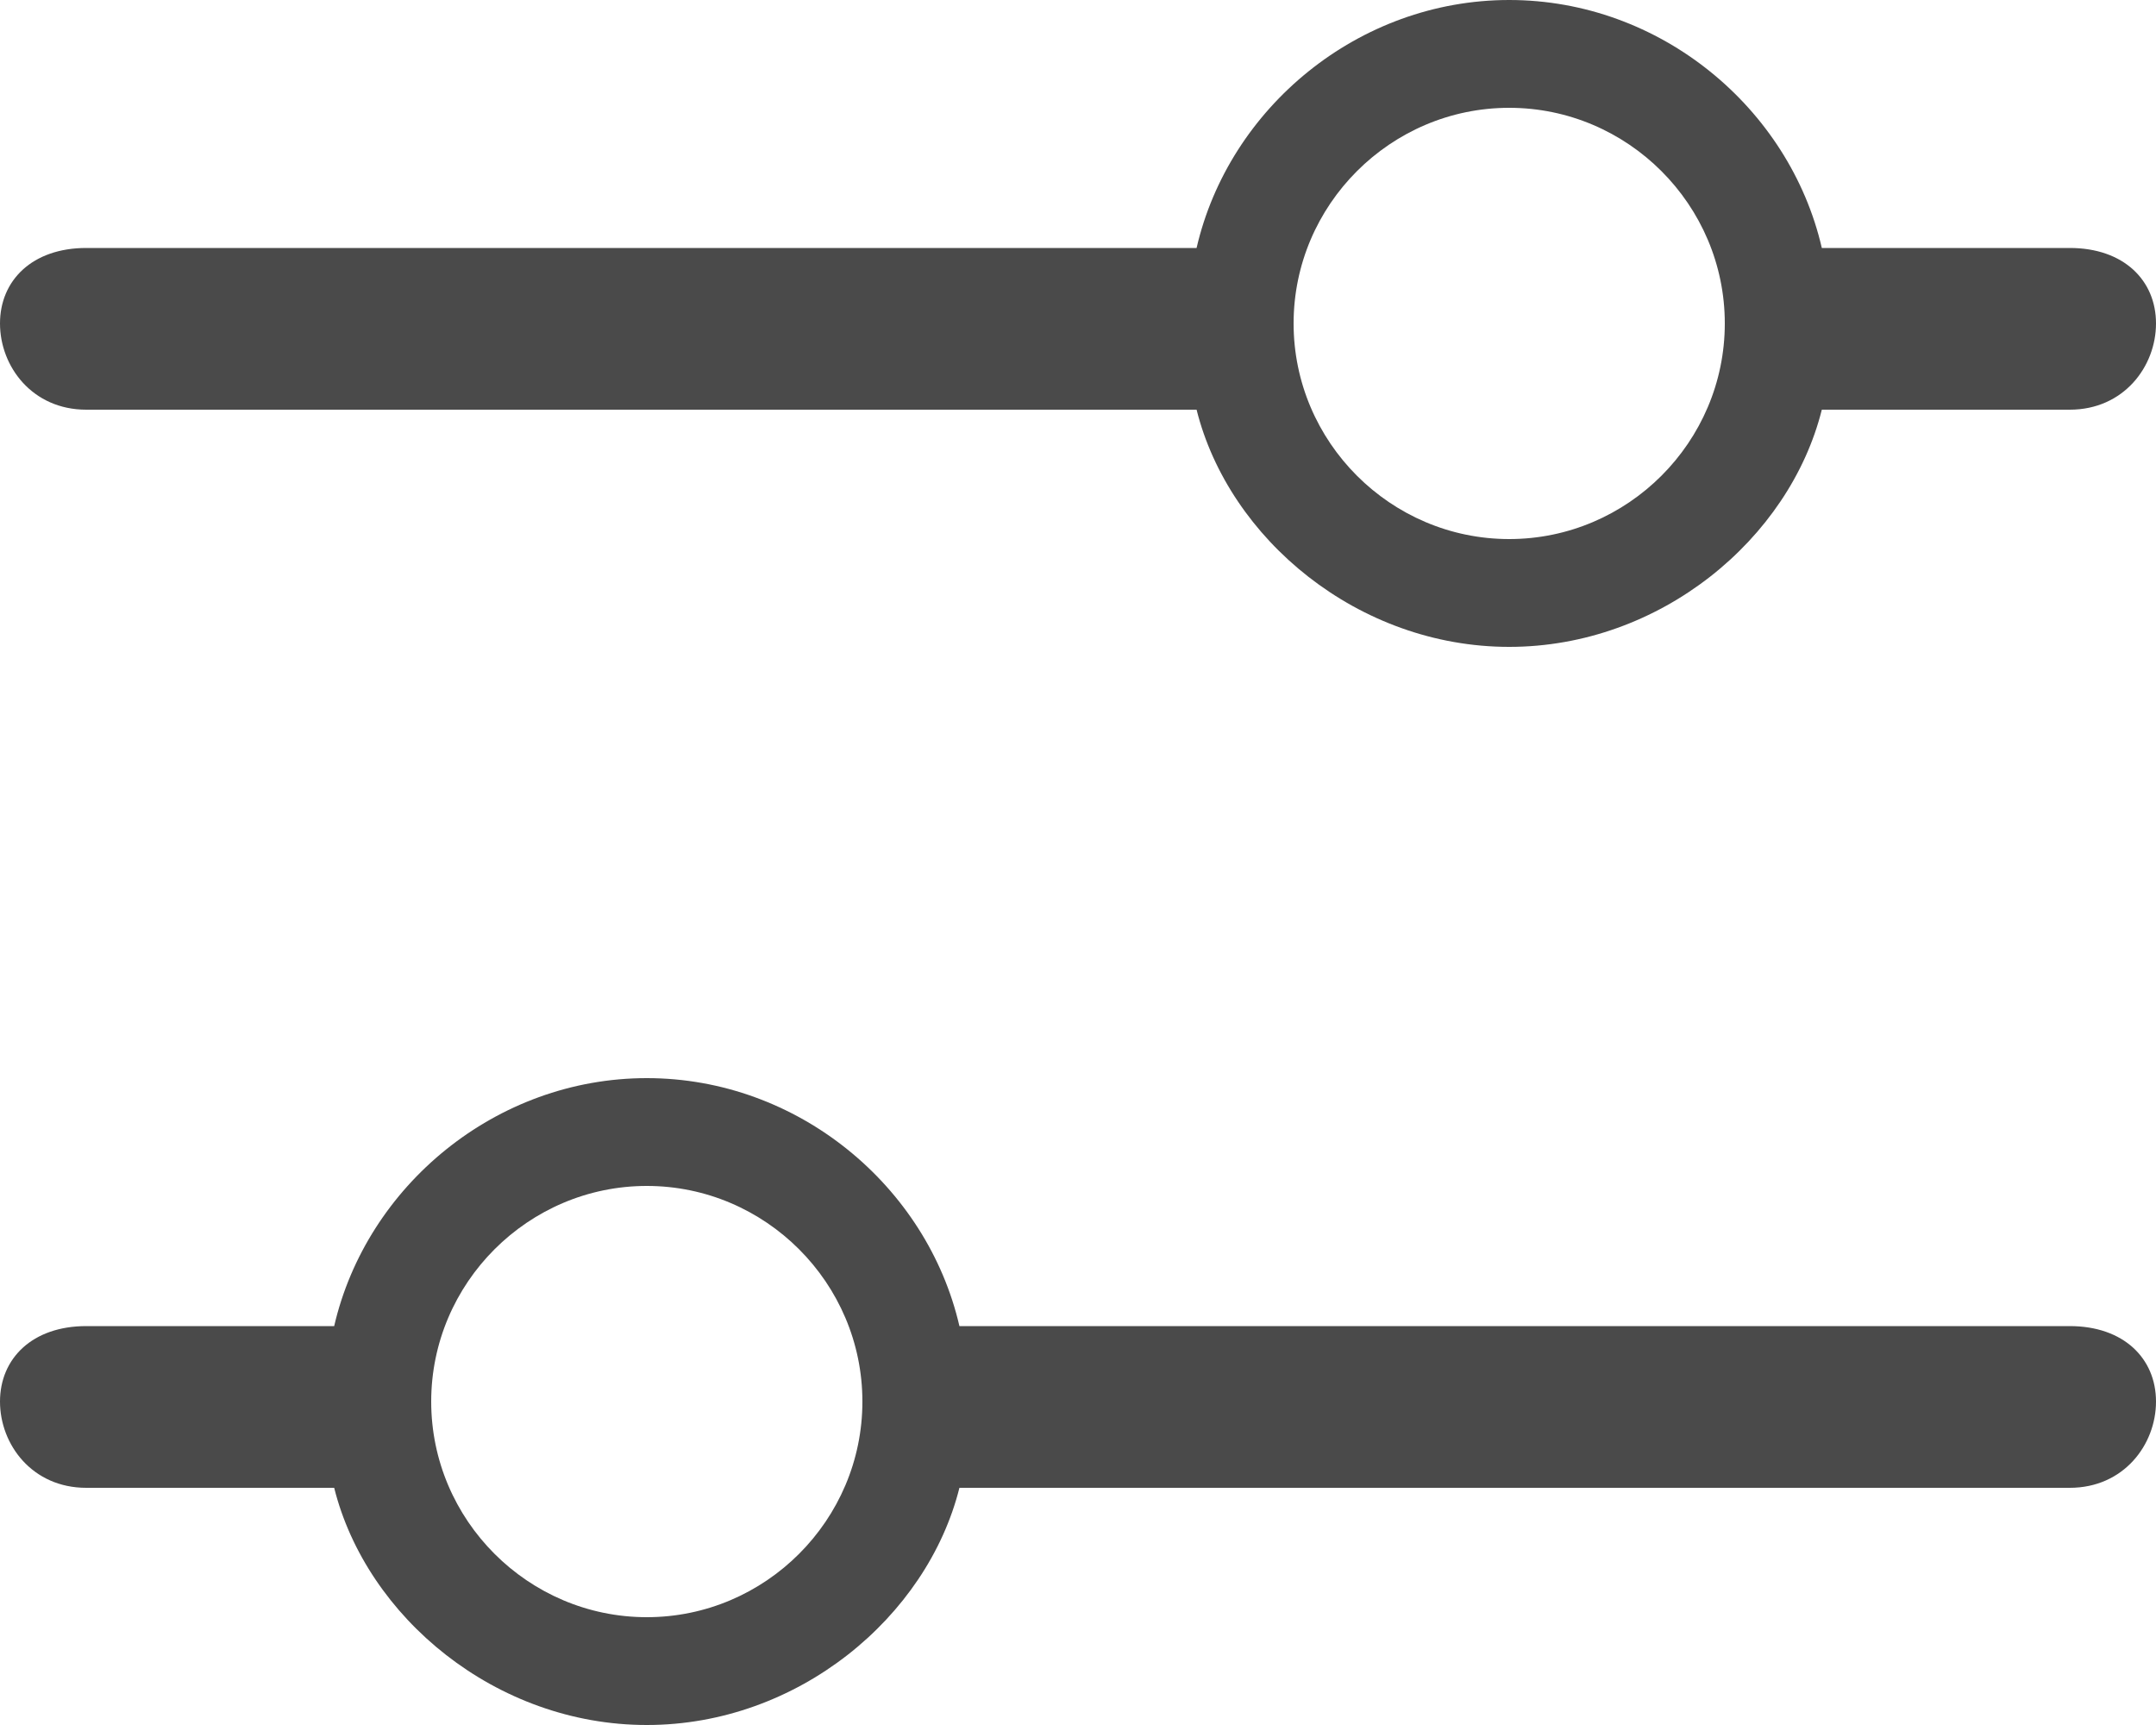 <svg xmlns="http://www.w3.org/2000/svg" fill="#4a4a4a" viewBox="0 0 20 16"><path d="M3.1 12.3C3.4 11 4.6 10 6 10 7.4 10 8.6 11 8.9 12.3L19.2 12.3C19.7 12.3 20 12.6 20 13 20 13.4 19.7 13.8 19.2 13.8L8.9 13.8C8.6 15 7.4 16 6 16 4.6 16 3.4 15 3.1 13.8L0.8 13.8C0.3 13.8 0 13.4 0 13 0 12.6 0.3 12.3 0.8 12.3L3.1 12.3ZM6 15C7.1 15 8 14.1 8 13 8 11.9 7.1 11 6 11 4.9 11 4 11.9 4 13 4 14.1 4.9 15 6 15Z"/><path d="M11.1 2.3C11.4 1 12.6 0 14 0 15.4 0 16.6 1 16.9 2.3L19.2 2.3C19.7 2.3 20 2.6 20 3 20 3.4 19.7 3.8 19.2 3.8L16.9 3.8C16.6 5 15.4 6 14 6 12.6 6 11.4 5 11.1 3.8L0.8 3.8C0.3 3.8 0 3.4 0 3 0 2.6 0.3 2.3 0.8 2.3L11.1 2.3ZM14 5C15.1 5 16 4.1 16 3 16 1.9 15.1 1 14 1 12.9 1 12 1.9 12 3 12 4.1 12.9 5 14 5Z"/></svg>